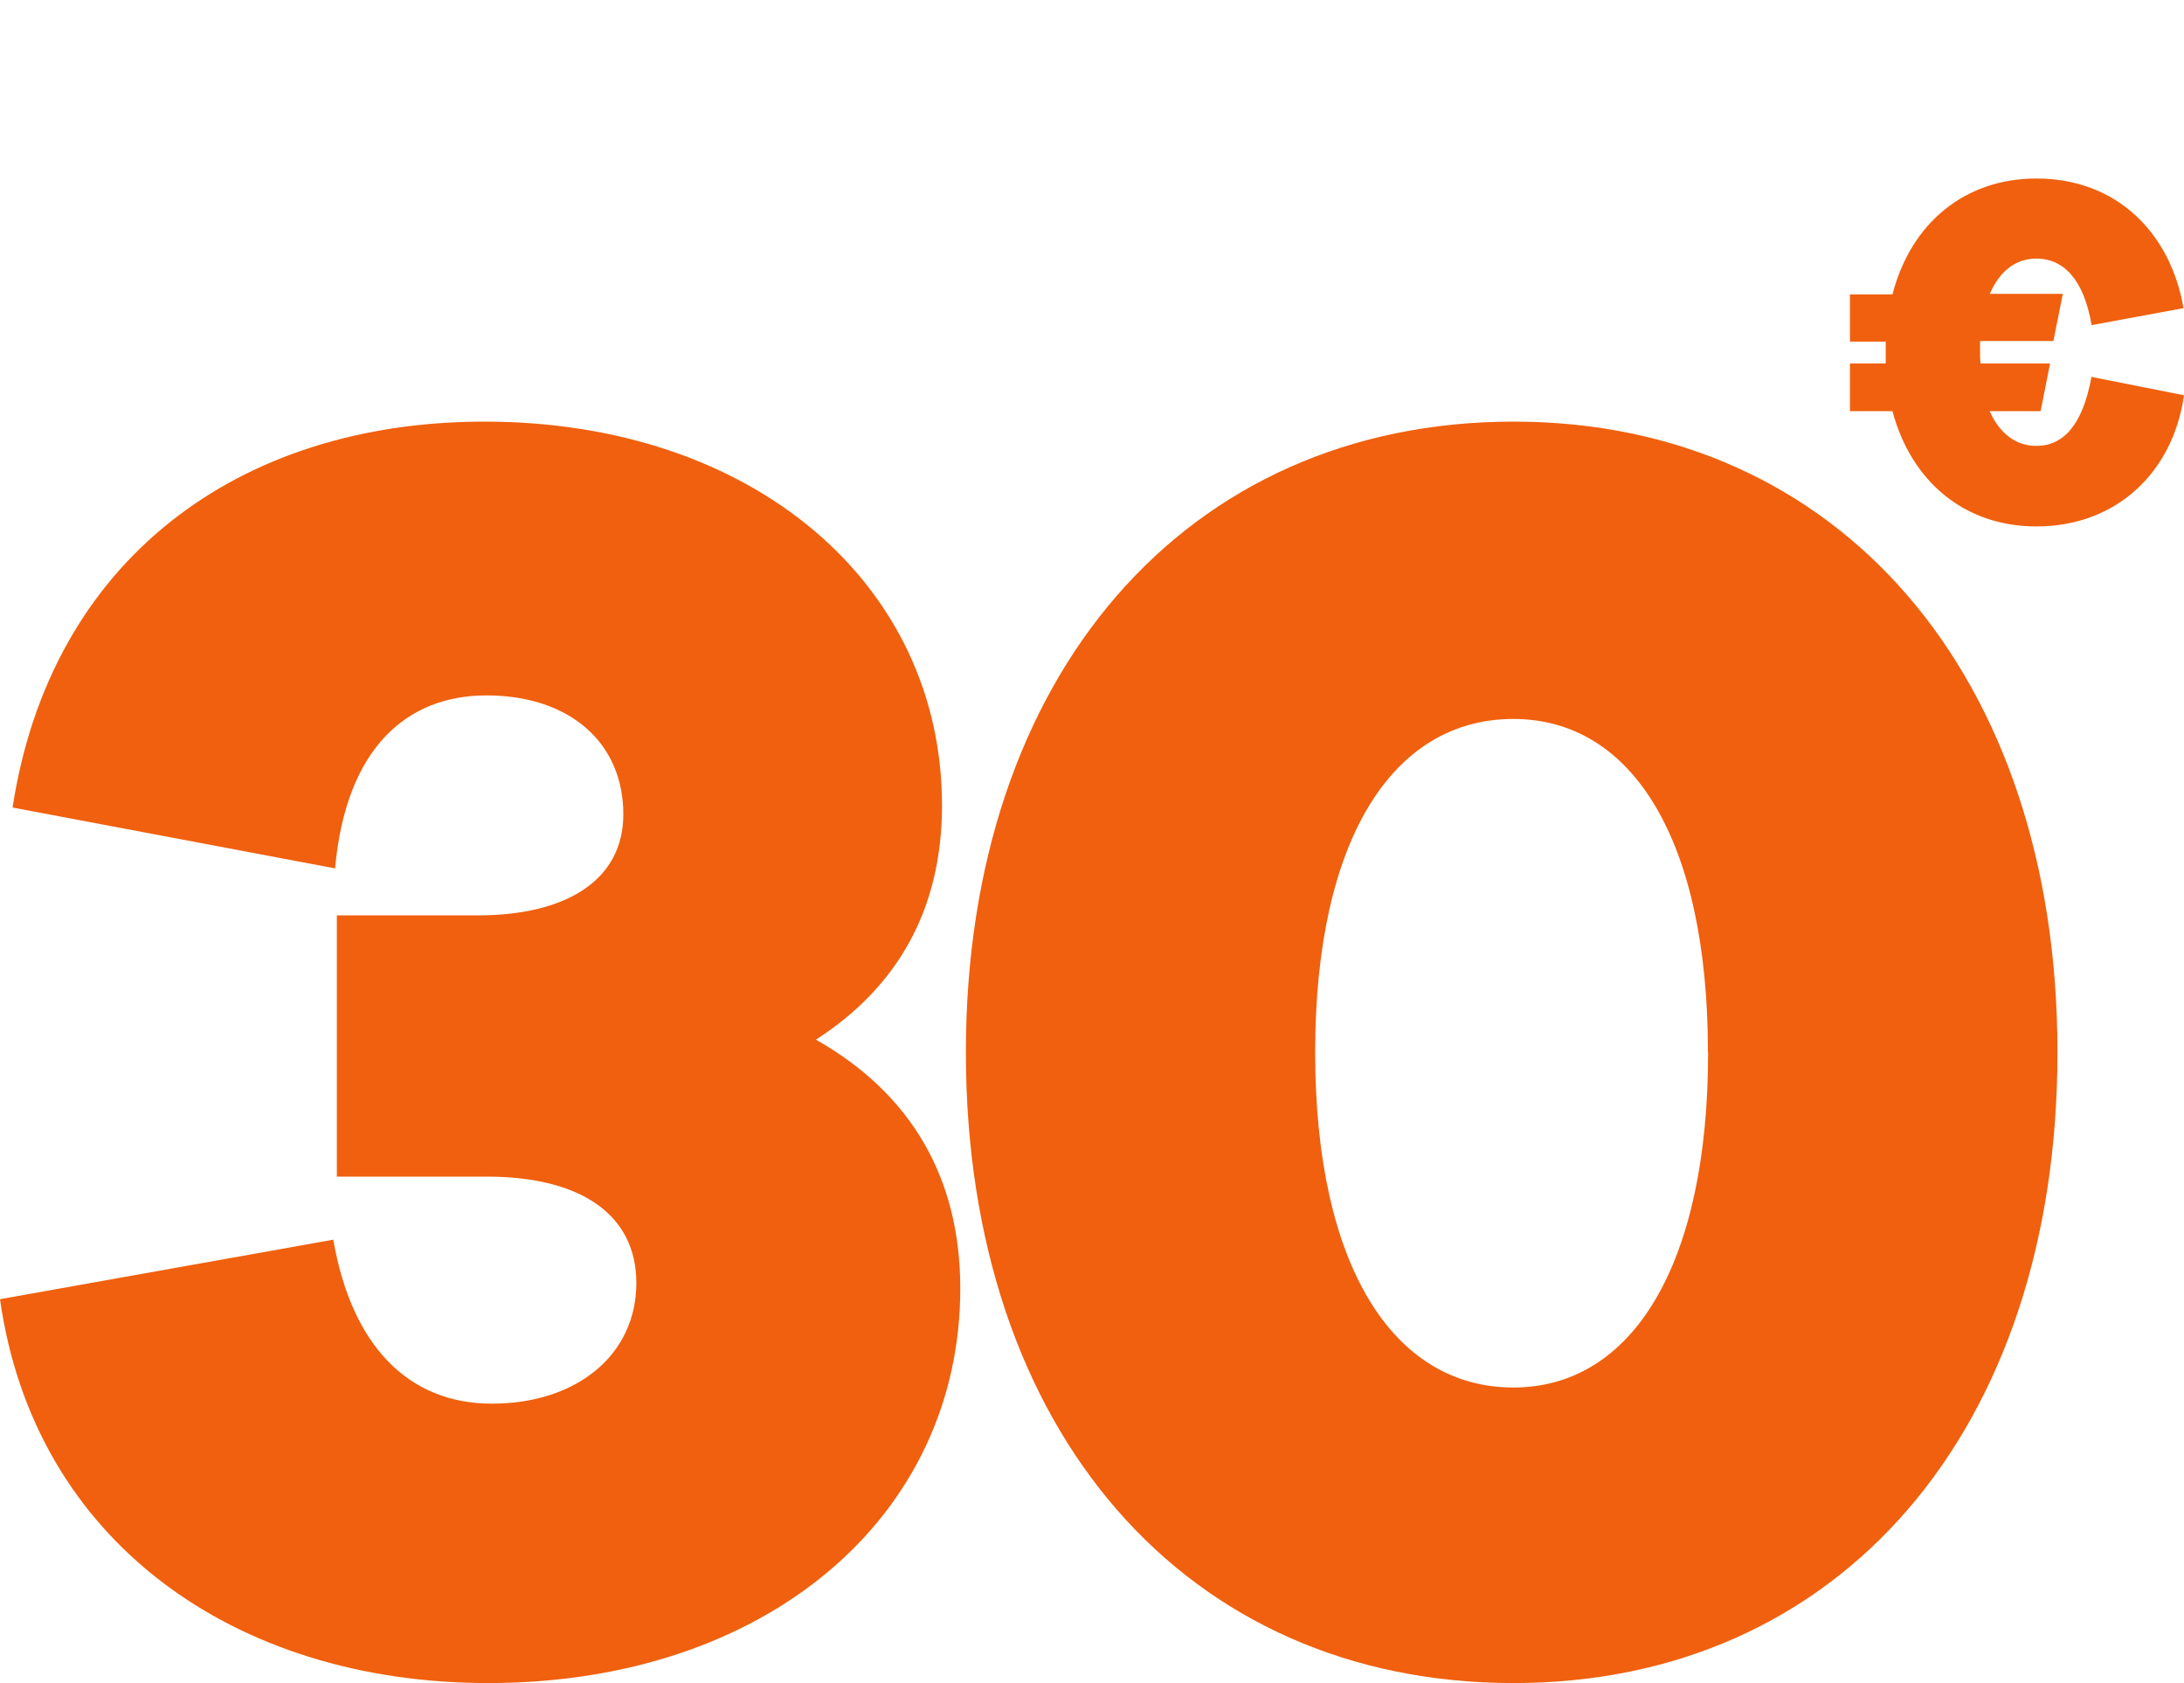 <svg width="257" height="198" viewBox="0 0 257 198" fill="none" xmlns="http://www.w3.org/2000/svg">
<path d="M113 151.57C113 178.5 90.1 198 57.45 198C27.56 198 4 181.25 0 152.84L39.22 145.84C41.34 158.13 47.91 165.13 57.88 165.13C67.85 165.13 74.88 159.41 74.88 150.93C74.88 142.87 68.31 138.42 57.28 138.42H39.64V107.69H56.18C66.78 107.69 73.35 103.45 73.35 95.81C73.35 87.33 66.99 81.81 57.24 81.81C47.91 81.81 40.71 87.96 39.43 102.16L1.48 95C5.94 65.92 28 49.6 57 49.6C88.59 49.6 110.85 68.68 110.85 94.75C110.85 107.05 105.55 116.17 96.01 122.31C107.27 128.67 113 138.64 113 151.57Z" fill="#F0600E"/>
<path d="M242.11 123.8C242.11 168.32 216.45 198 178.11 198C139.53 198 113.66 168.32 113.66 123.8C113.66 79.49 139.53 49.6 178.11 49.6C216.45 49.6 242.11 79.49 242.11 123.8ZM200.98 123.8C200.98 98.8 192.07 84.58 178.08 84.58C163.88 84.58 154.76 98.78 154.76 123.8C154.76 148.82 163.88 163.23 178.08 163.23C192.07 163.23 201 148.82 201 123.8H200.98Z" fill="#F0600E"/>
<path d="M257 46.5C255.71 55.56 249.05 61.93 239.64 61.93C231.17 61.93 224.92 56.67 222.69 48.37H217.69V42.76H221.9V40.19H217.69V34.64H222.69C224.86 26.28 231.17 21 239.64 21C249.05 21 255.42 27.37 256.94 36.25L246.13 38.25C245.19 32.75 242.74 30.42 239.64 30.42C237.19 30.42 235.32 31.88 234.15 34.57H242.74L241.63 40.12H233V41.47C232.989 41.901 233.009 42.332 233.06 42.76H241.24L240.13 48.37H234.13C235.3 51 237.23 52.46 239.62 52.46C242.72 52.46 245.06 50.12 246.11 44.34L257 46.5Z" fill="#F0600E"/>
</svg>
